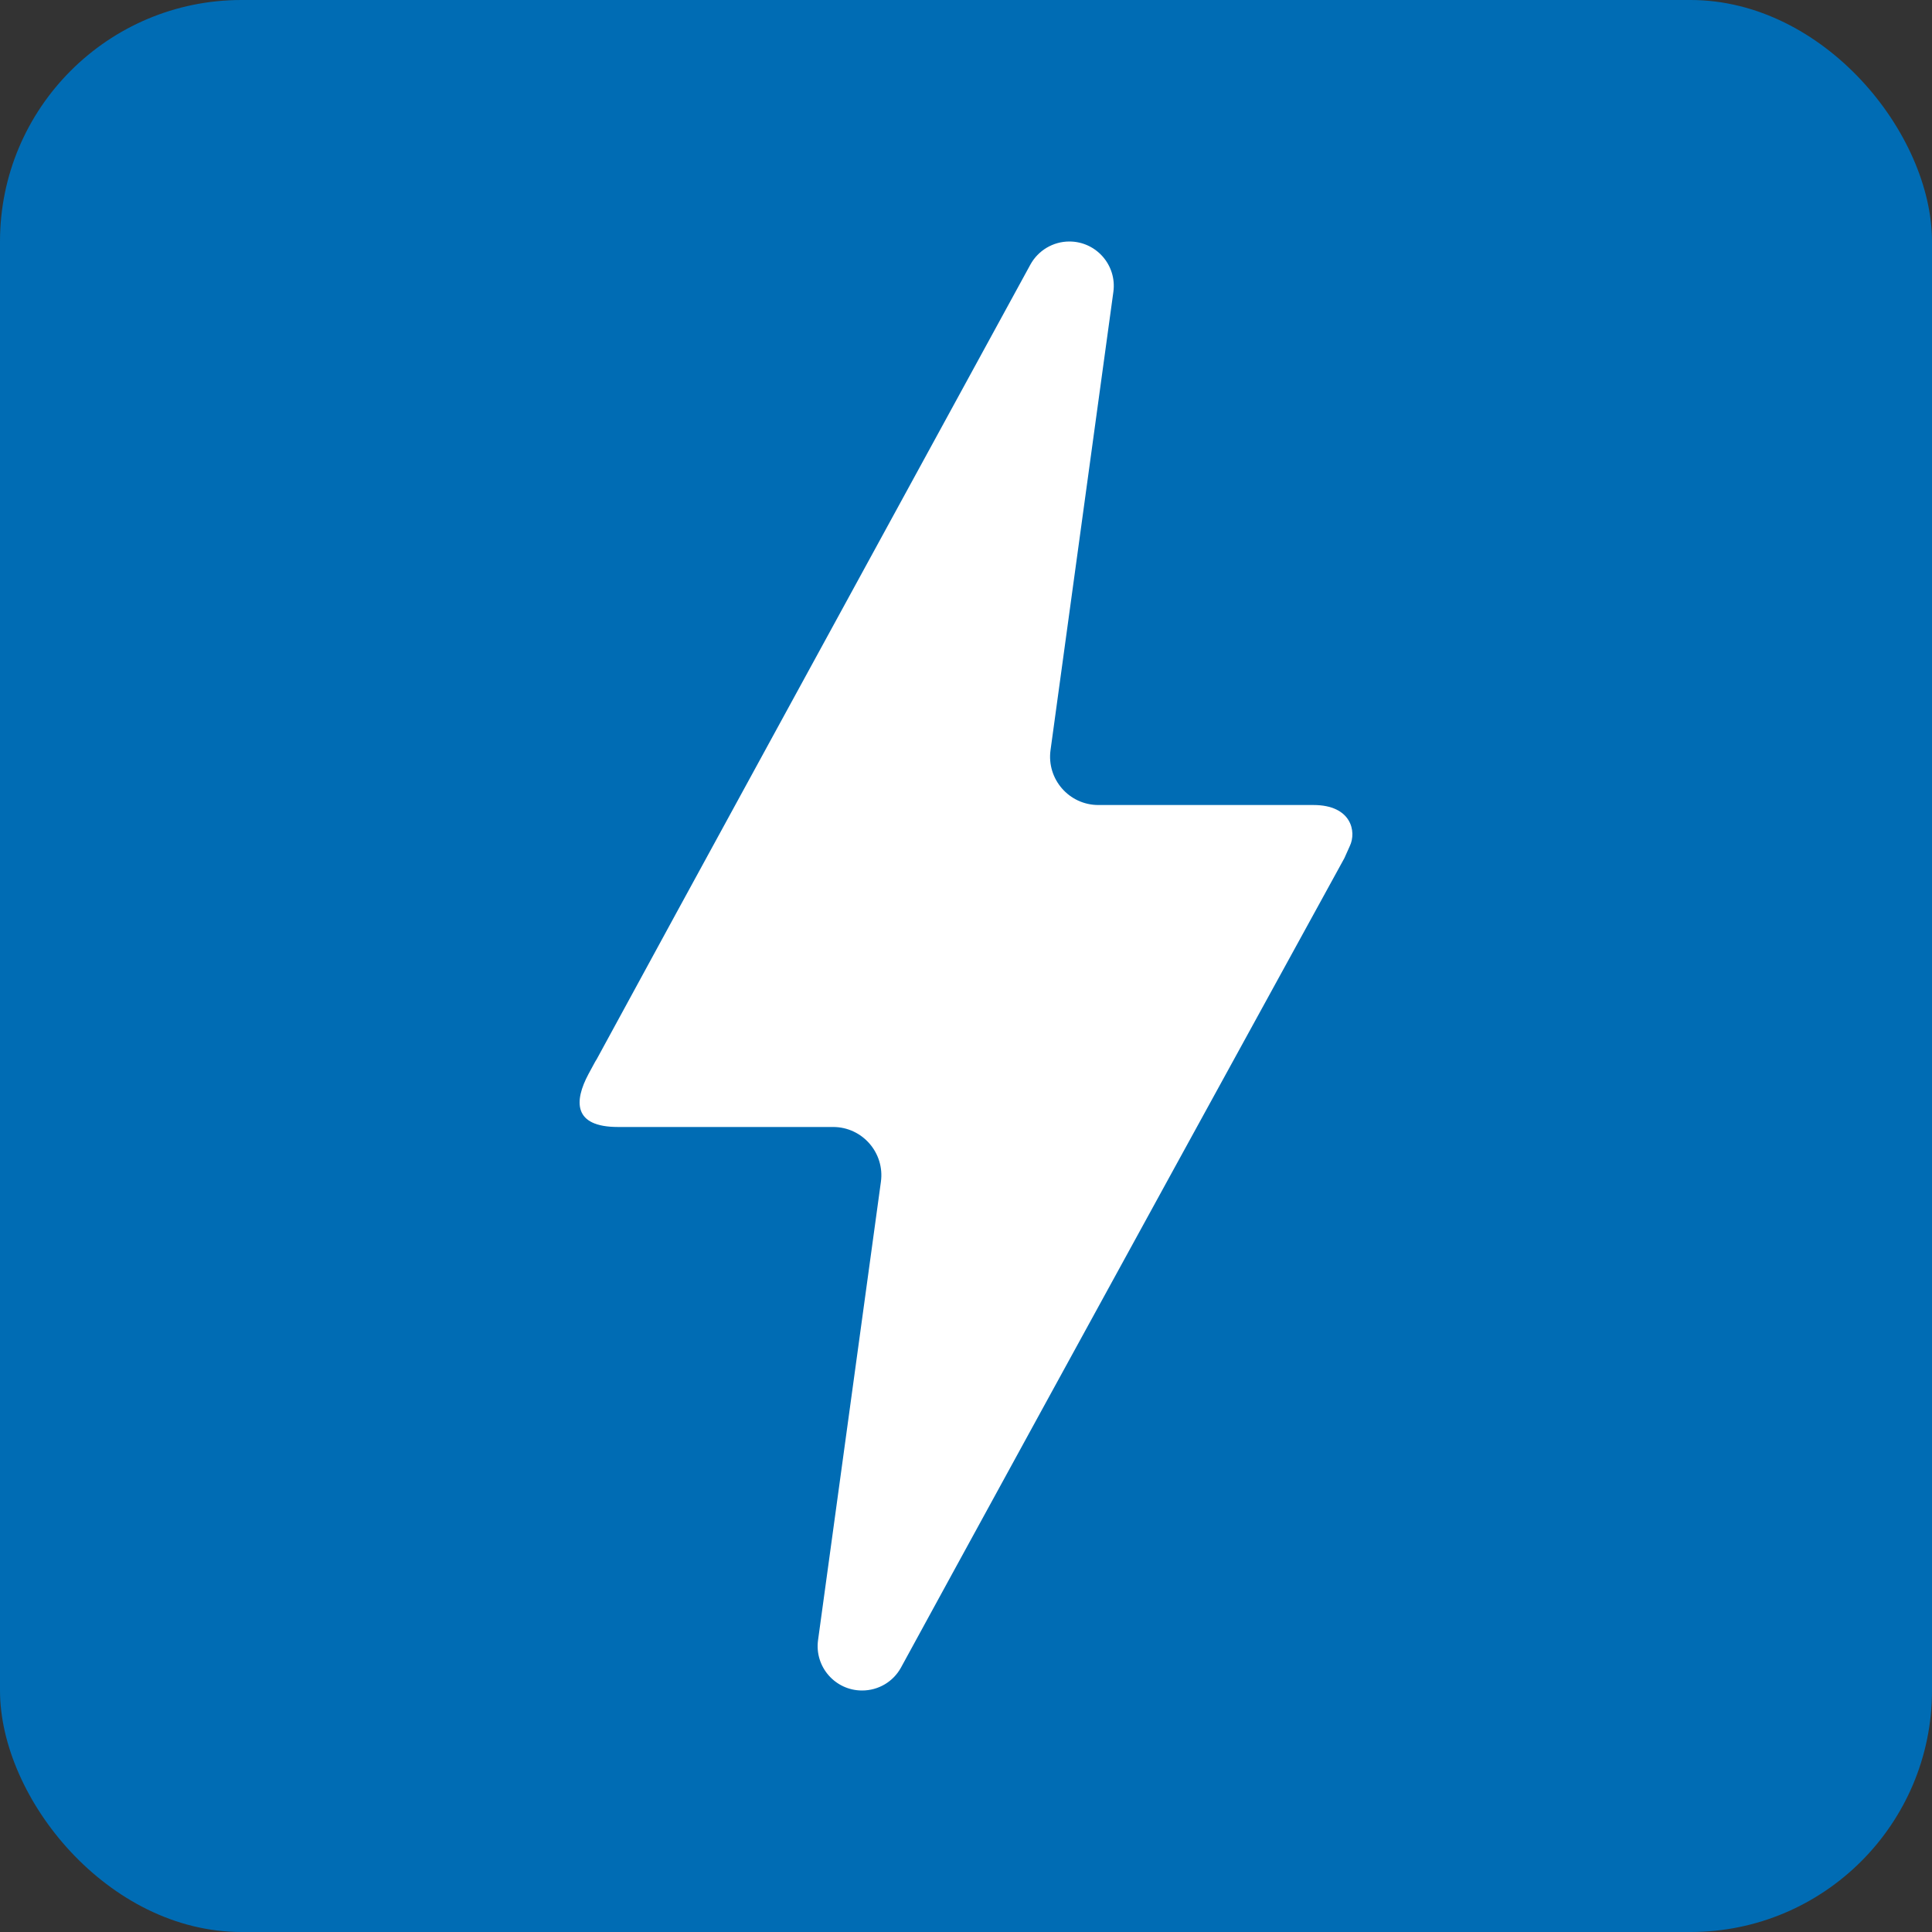 <?xml version="1.0" encoding="UTF-8"?> <svg xmlns="http://www.w3.org/2000/svg" width="40" height="40" viewBox="0 0 40 40" fill="none"><rect x="0" y="0" width="40" height="40" fill="#333333" stroke="none"/><rect width="40" height="40" rx="5" fill="#006CB4"></rect><path d="M18.654 34.525C18.492 34.82 18.185 35 17.848 35C17.291 35 16.861 34.508 16.937 33.956L18.238 24.469C18.321 23.869 17.854 23.333 17.248 23.333H12.794C11.866 23.333 11.882 22.8 12.186 22.233C12.49 21.667 12.266 22.1 12.298 22.033C14.318 18.314 17.334 12.807 21.332 5.48C21.493 5.185 21.803 5 22.14 5C22.697 5 23.127 5.492 23.051 6.044L21.75 15.531C21.668 16.131 22.134 16.667 22.741 16.667H27.194C27.978 16.667 28.09 17.217 27.946 17.517L27.834 17.767C22.577 27.343 19.523 32.932 18.654 34.525Z" fill="white"></path></svg> 